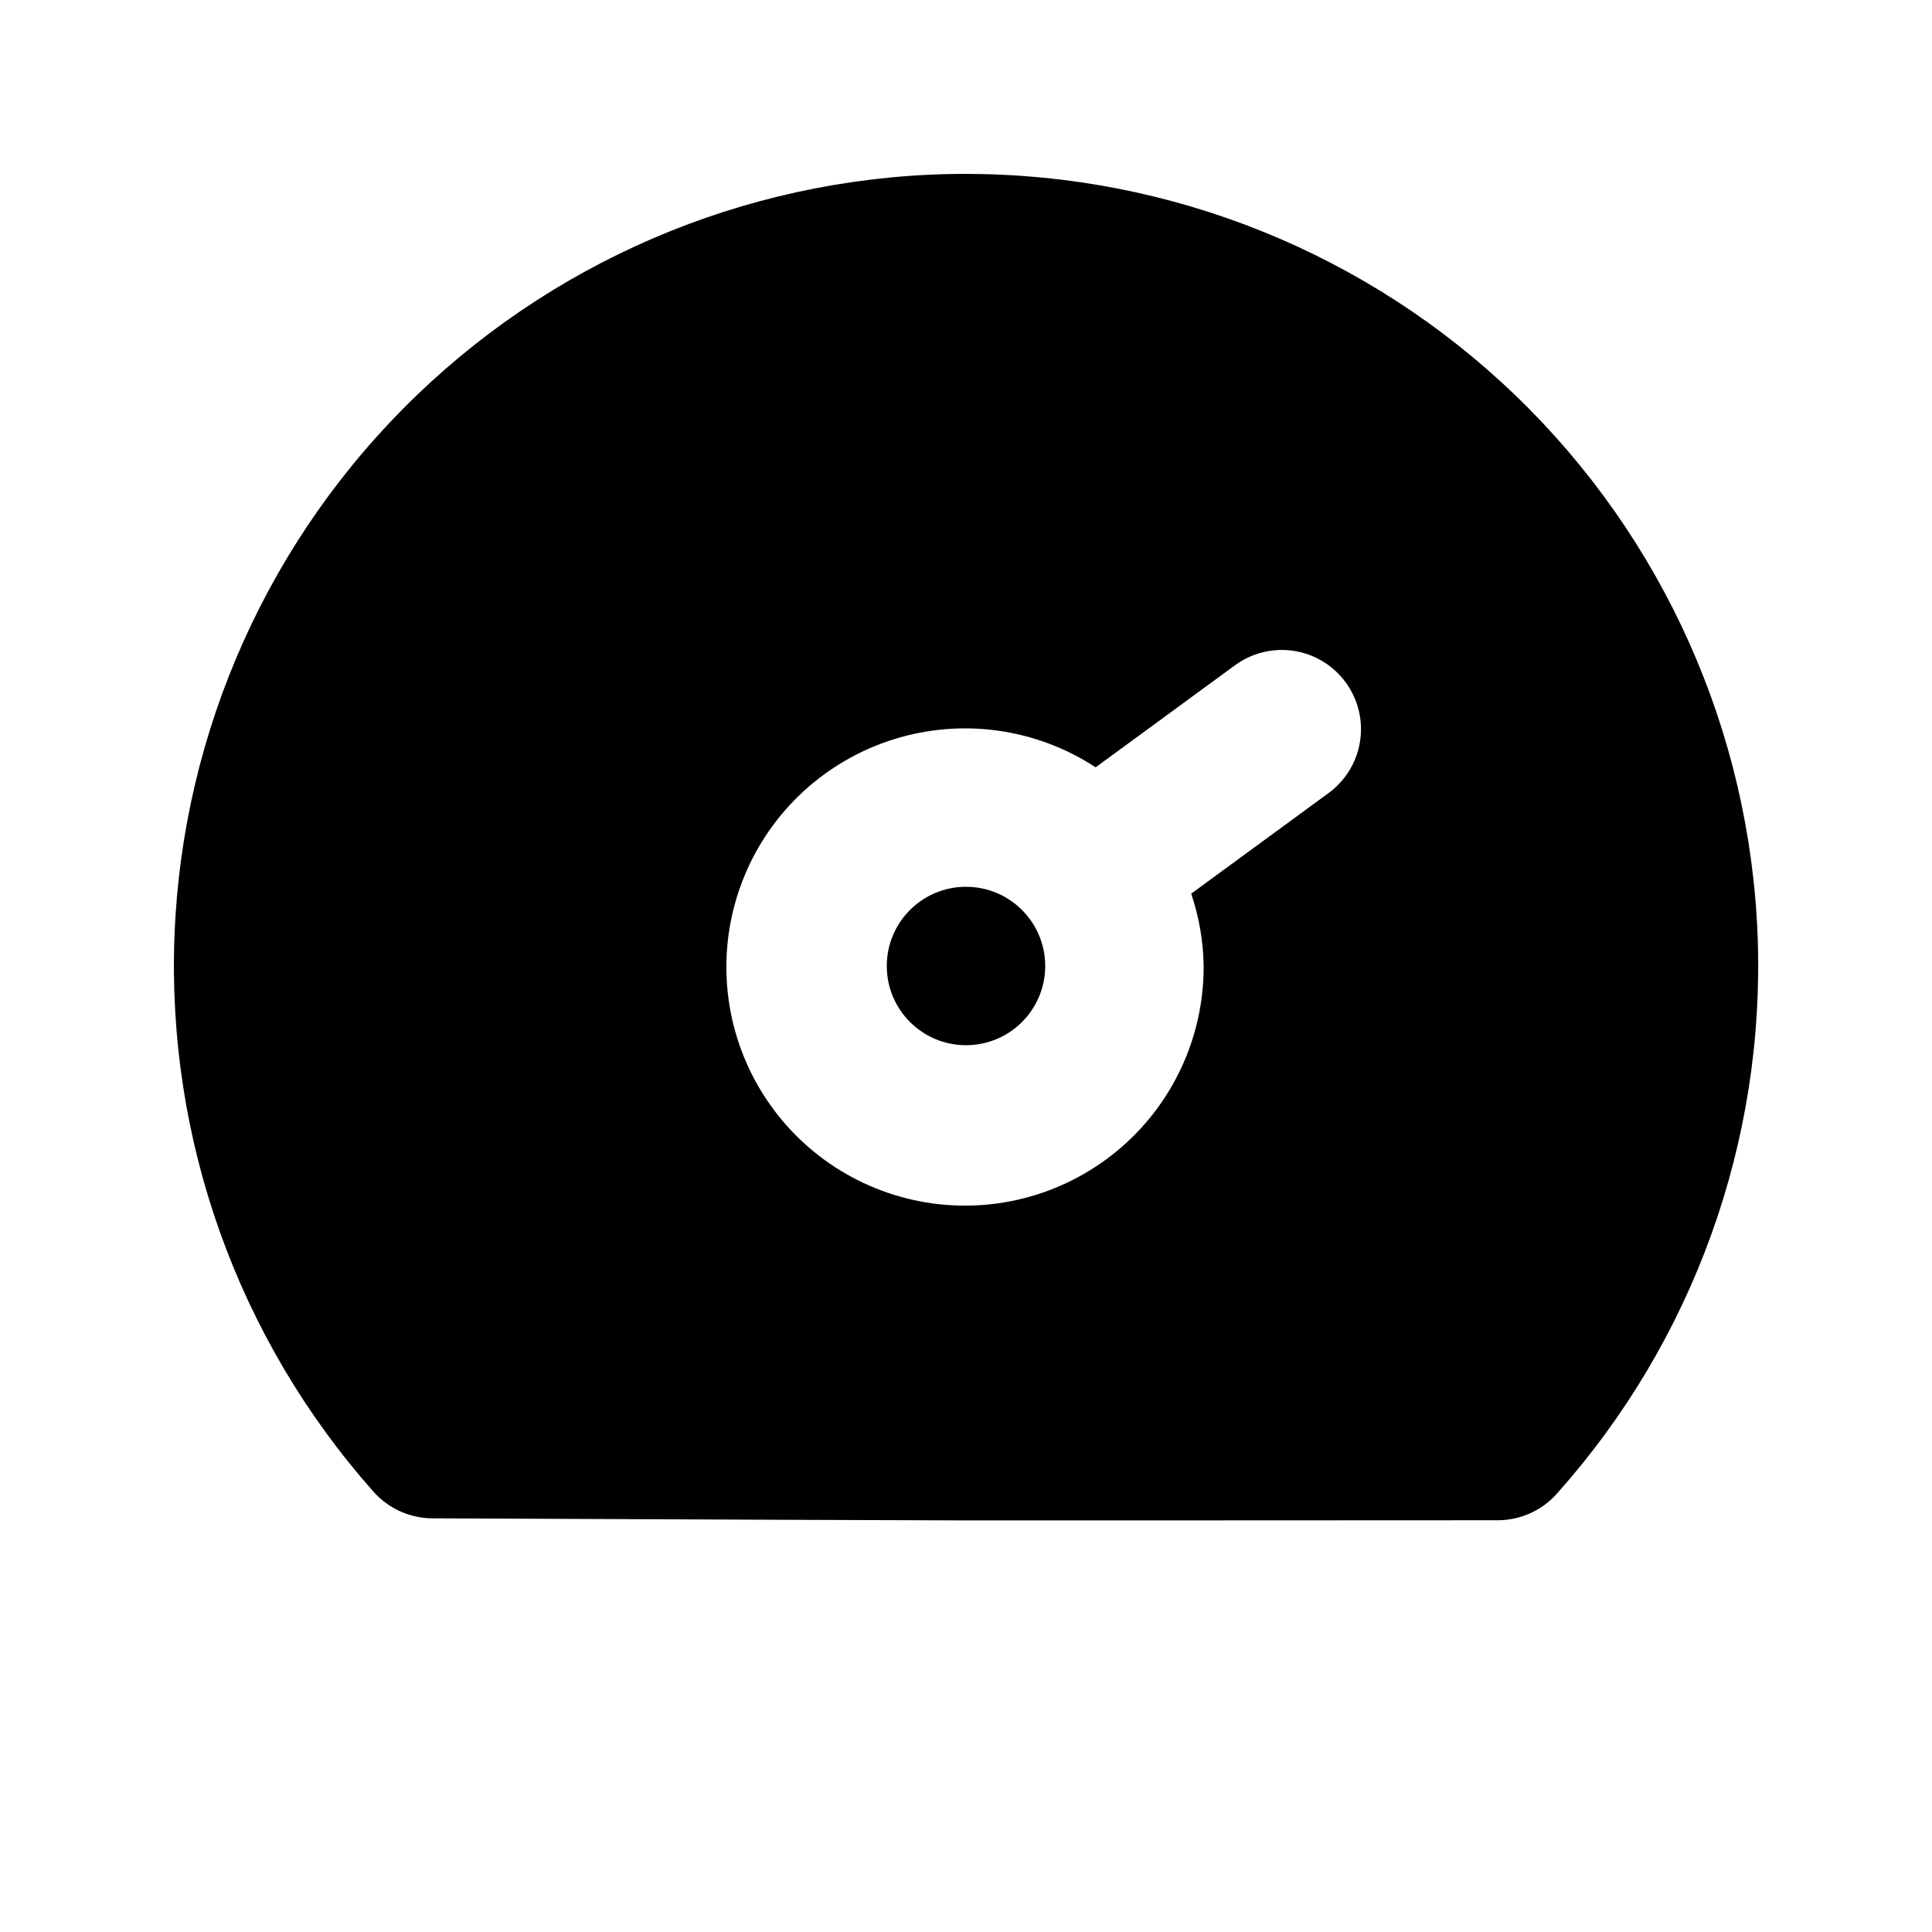 <?xml version="1.0" encoding="UTF-8"?>
<!-- Uploaded to: SVG Repo, www.svgrepo.com, Generator: SVG Repo Mixer Tools -->
<svg fill="#000000" width="800px" height="800px" version="1.1" viewBox="144 144 512 512" xmlns="http://www.w3.org/2000/svg">
 <g>
  <path d="m400 190.08c-54.23 0-106.35 20.988-145.45 58.562-39.098 37.574-62.141 88.824-64.297 143.01-2.156 54.188 16.738 107.11 52.727 147.67 3.969 4.465 9.648 7.027 15.621 7.051 179.19 0.723 98.758 0.566 282.29 0.512 5.973 0.004 11.664-2.539 15.645-6.988 36.195-40.5 55.285-93.453 53.258-147.73-2.031-54.281-25.02-105.66-64.141-143.34-39.121-37.684-91.328-58.738-145.64-58.734zm96.371 163.88-36.695 26.871c2.098 6.18 3.215 12.648 3.301 19.176 0.078 18.91-8.316 36.867-22.875 48.941-14.559 12.07-33.758 16.992-52.328 13.414-18.574-3.578-34.57-15.281-43.602-31.898-9.031-16.617-10.148-36.406-3.051-53.938 7.102-17.527 21.676-30.961 39.727-36.609 18.051-5.652 37.68-2.926 53.508 7.43l37.207-27.25h0.004c6.055-4.285 13.922-5.055 20.691-2.027 6.769 3.027 11.441 9.406 12.285 16.773 0.844 7.371-2.262 14.637-8.176 19.117z"/>
  <path d="m420.99 400c0 11.594-9.398 20.992-20.992 20.992s-20.992-9.398-20.992-20.992 9.398-20.992 20.992-20.992 20.992 9.398 20.992 20.992"/>
 </g>
</svg>